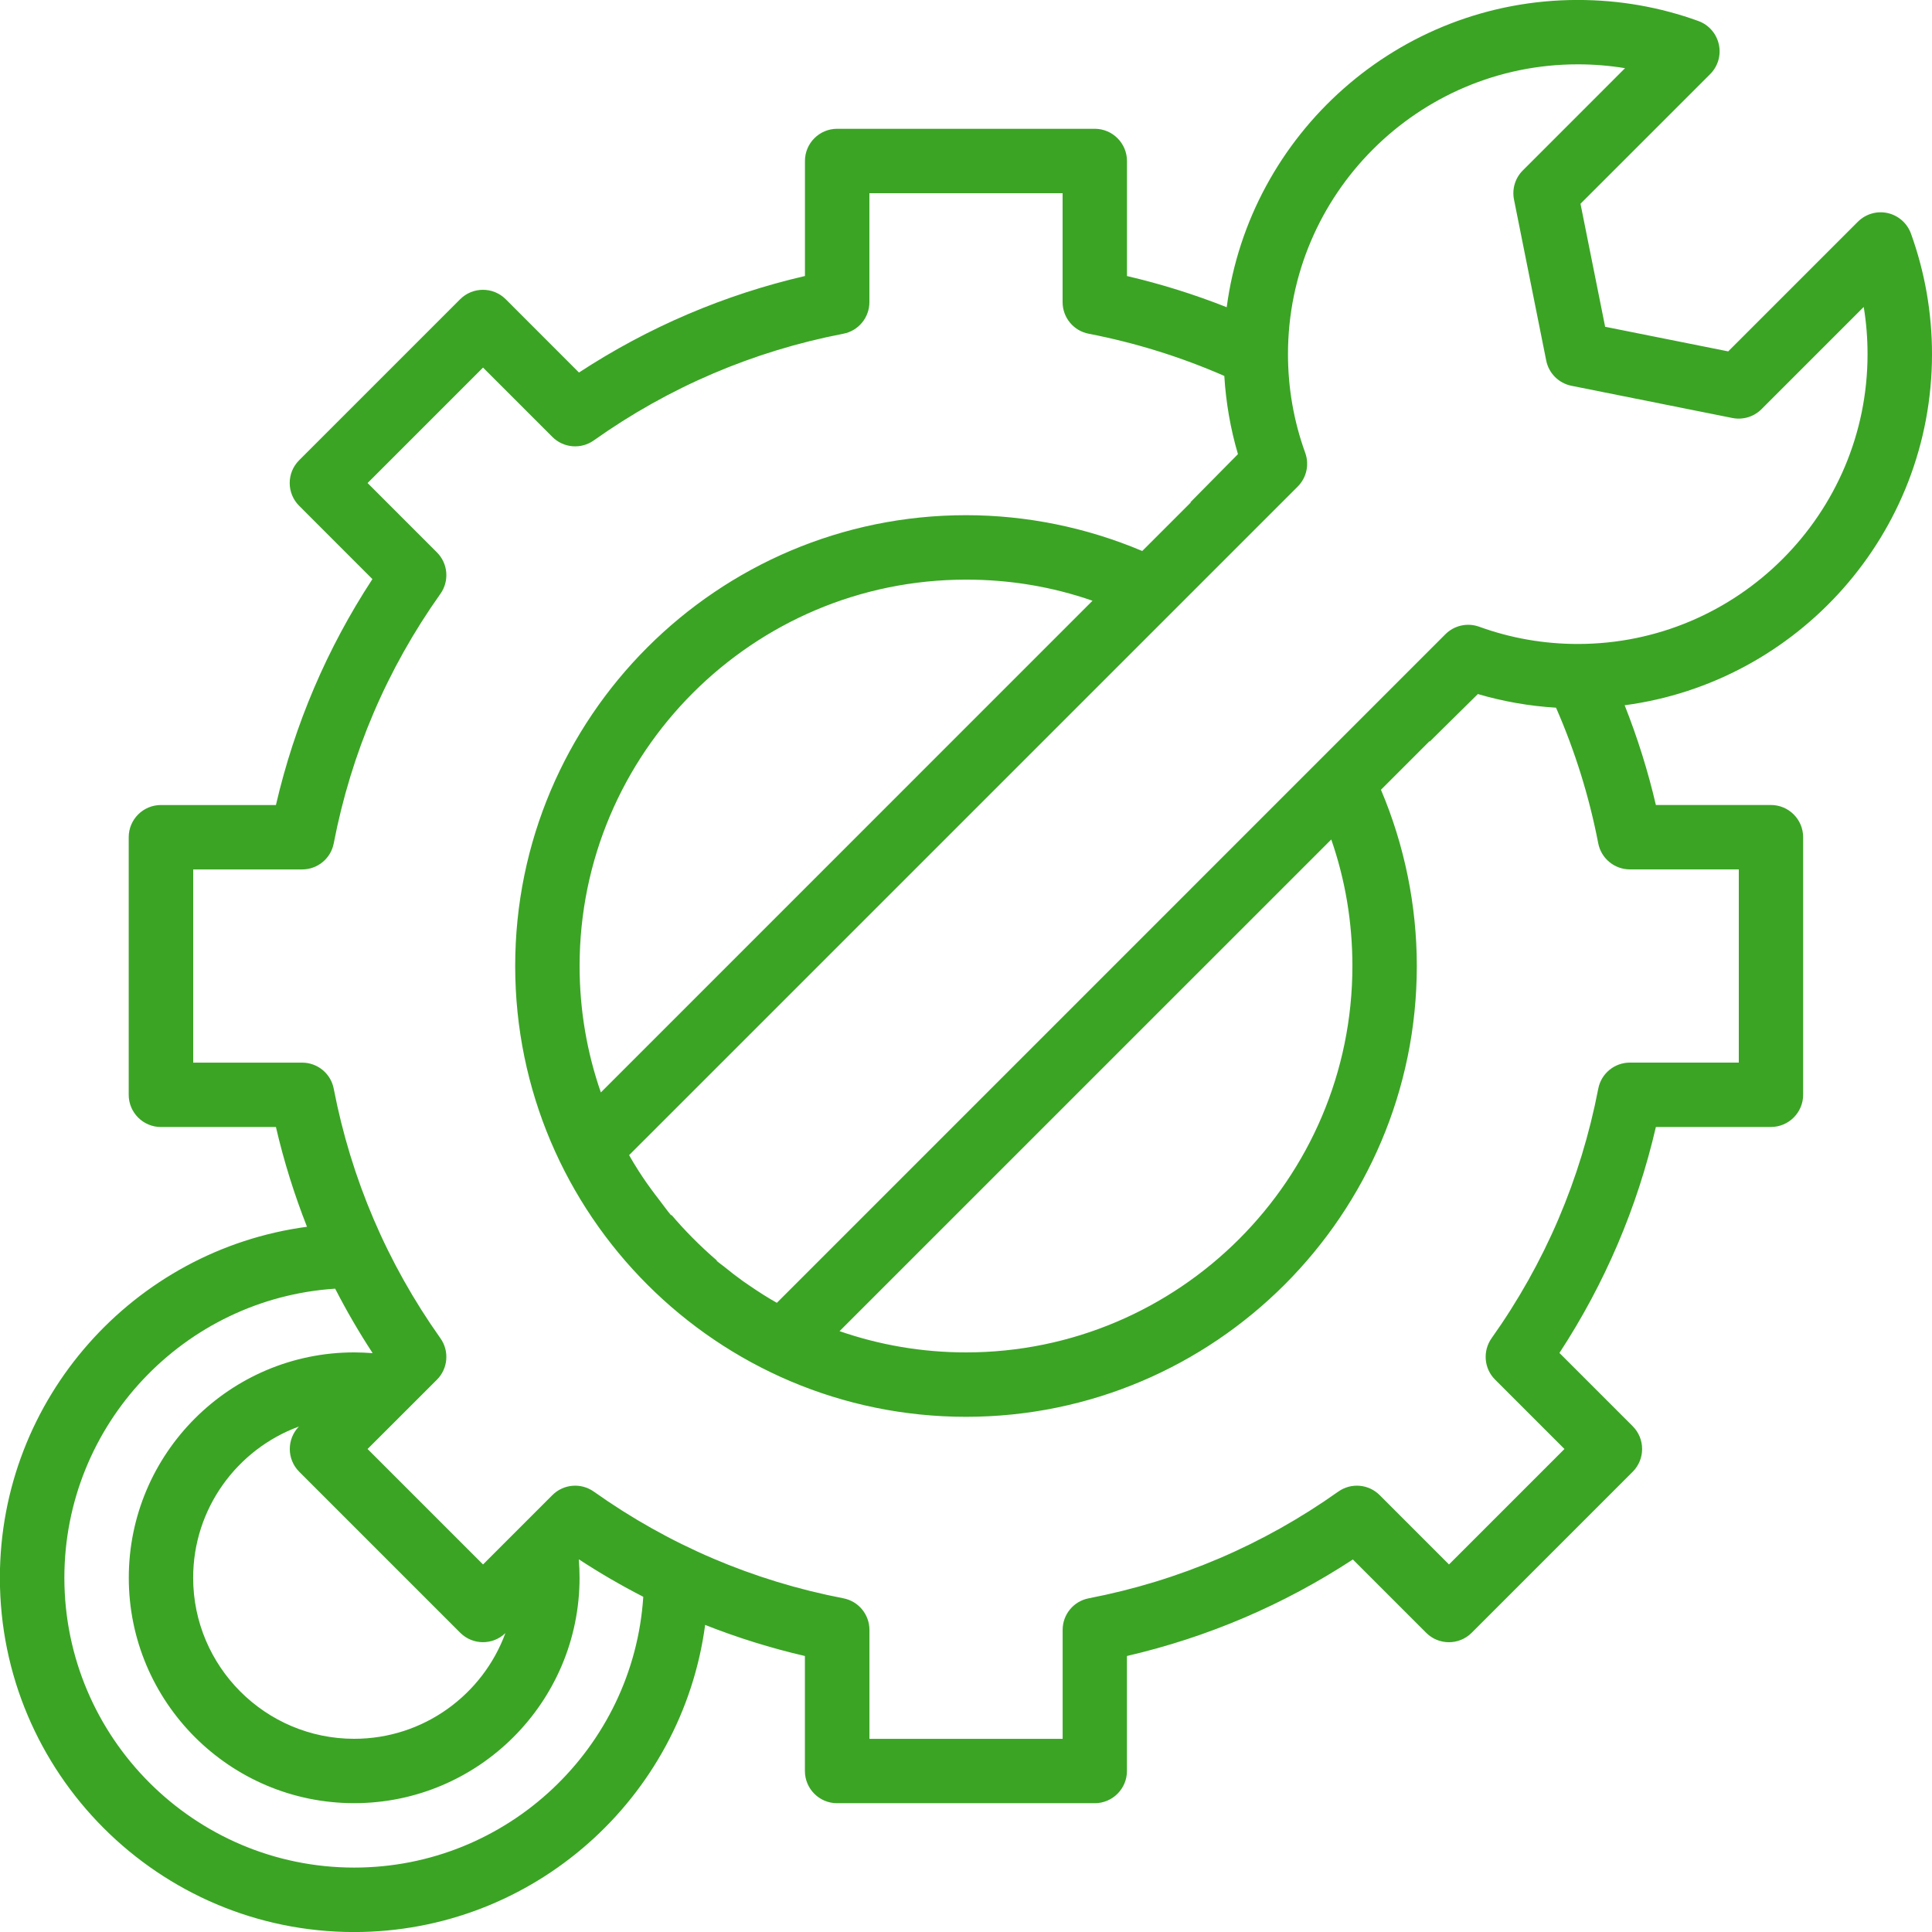<?xml version="1.0" encoding="utf-8"?>
<!-- Generator: Adobe Illustrator 15.0.0, SVG Export Plug-In . SVG Version: 6.00 Build 0)  -->
<!DOCTYPE svg PUBLIC "-//W3C//DTD SVG 1.1//EN" "http://www.w3.org/Graphics/SVG/1.1/DTD/svg11.dtd">
<svg version="1.1" id="Слой_1" xmlns="http://www.w3.org/2000/svg" xmlns:xlink="http://www.w3.org/1999/xlink" x="0px" y="0px"
	 width="50px" height="50px" viewBox="-236.516 120.232 50 50" enable-background="new -236.516 120.232 50 50"
	 xml:space="preserve">
<path fill="#3BA425" d="M-186.516,129.398c0-1.072-0.184-2.122-0.545-3.122c-0.098-0.268-0.325-0.467-0.603-0.53
	c-0.278-0.062-0.569,0.023-0.771,0.225l-3.355,3.355l-3.185-0.637l-0.638-3.184l3.357-3.356c0.201-0.202,0.286-0.491,0.223-0.77
	c-0.062-0.278-0.261-0.506-0.529-0.603c-0.999-0.362-2.049-0.545-3.122-0.545c-4.642,0-8.489,3.469-9.085,7.952
	c-0.838-0.332-1.701-0.602-2.581-0.807v-2.978c0-0.459-0.374-0.833-0.834-0.833h-6.667c-0.46,0-0.833,0.374-0.833,0.833v2.977
	c-2.09,0.485-4.051,1.322-5.848,2.498l-1.896-1.897c-0.326-0.325-0.853-0.325-1.179,0l-4.167,4.167
	c-0.326,0.326-0.326,0.853,0,1.179l1.896,1.897c-1.175,1.796-2.012,3.757-2.497,5.847h-2.977c-0.459,0-0.833,0.373-0.833,0.833
	v6.667c0,0.459,0.374,0.833,0.833,0.833h2.977c0.205,0.885,0.475,1.746,0.804,2.582c-4.48,0.598-7.948,4.444-7.948,9.085
	c0,5.054,4.112,9.167,9.167,9.167c4.641,0,8.487-3.468,9.085-7.948c0.836,0.33,1.697,0.599,2.582,0.804v2.977
	c0,0.459,0.373,0.833,0.833,0.833h6.667c0.46,0,0.834-0.374,0.834-0.833v-2.977c2.088-0.485,4.051-1.322,5.847-2.498l1.897,1.897
	c0.325,0.326,0.853,0.326,1.178,0l4.167-4.167c0.325-0.326,0.325-0.853,0-1.179l-1.896-1.896c1.175-1.797,2.012-3.758,2.496-5.848
	h2.977c0.46,0,0.834-0.374,0.834-0.833v-6.667c0-0.46-0.374-0.833-0.834-0.833h-2.977c-0.205-0.88-0.476-1.743-0.808-2.581
	C-189.986,137.888-186.516,134.042-186.516,129.398z M-227.35,168.565c-4.135,0-7.5-3.365-7.5-7.5c0-3.97,3.102-7.228,7.008-7.482
	c0.292,0.568,0.614,1.124,0.967,1.663l-0.005,0.005c-0.157-0.011-0.314-0.019-0.47-0.019c-3.217,0-5.833,2.617-5.833,5.833
	c0,3.217,2.616,5.833,5.833,5.833c3.216,0,5.833-2.616,5.833-5.833c0-0.156-0.007-0.313-0.019-0.47l0.005-0.005
	c0.539,0.353,1.094,0.675,1.663,0.967C-220.122,165.464-223.38,168.565-227.35,168.565z M-228.772,158.321l4.167,4.167
	c0.323,0.322,0.843,0.325,1.169,0.008c-0.585,1.595-2.118,2.736-3.914,2.736c-2.297,0-4.167-1.869-4.167-4.167
	c0-1.795,1.141-3.329,2.736-3.914C-229.097,157.478-229.095,157.998-228.772,158.321z M-194.334,142.732h2.818v5h-2.818
	c-0.4,0-0.744,0.283-0.819,0.675c-0.452,2.34-1.379,4.513-2.761,6.458c-0.234,0.332-0.197,0.785,0.091,1.072l1.795,1.795
	l-2.988,2.988l-1.795-1.795c-0.288-0.287-0.739-0.325-1.071-0.09c-1.945,1.38-4.119,2.309-6.458,2.761
	c-0.392,0.075-0.675,0.418-0.675,0.818v2.819h-5v-2.819c0-0.4-0.283-0.743-0.675-0.818c-2.34-0.452-4.513-1.38-6.458-2.761
	c-0.332-0.235-0.785-0.197-1.072,0.09l-1.795,1.795l-2.988-2.988l1.795-1.794c0.287-0.288,0.325-0.741,0.09-1.072
	c-1.38-1.946-2.309-4.119-2.761-6.458c-0.075-0.392-0.418-0.675-0.818-0.675h-2.819v-5h2.819c0.4,0,0.743-0.283,0.818-0.675
	c0.452-2.34,1.38-4.513,2.761-6.458c0.235-0.332,0.197-0.785-0.09-1.072l-1.795-1.795l2.988-2.988l1.795,1.795
	c0.287,0.287,0.74,0.325,1.071,0.09c1.946-1.38,4.119-2.309,6.458-2.761c0.392-0.075,0.675-0.418,0.675-0.818v-2.819h5v2.819
	c0,0.4,0.283,0.742,0.675,0.818c1.209,0.234,2.387,0.601,3.51,1.092c0.042,0.688,0.159,1.366,0.353,2.024l-1.23,1.245
	c0.003,0.002,0.007,0.003,0.011,0.004l-1.258,1.258c-1.434-0.607-2.994-0.927-4.561-0.927c-6.433,0-11.667,5.233-11.667,11.667
	s5.233,11.667,11.667,11.667c6.433,0,11.667-5.233,11.667-11.667c0-1.567-0.319-3.126-0.928-4.561l1.258-1.258
	c0.002,0.004,0.003,0.007,0.004,0.011l1.246-1.23c0.659,0.193,1.335,0.312,2.023,0.353c0.491,1.122,0.859,2.301,1.092,3.509
	C-195.078,142.449-194.734,142.732-194.334,142.732z M-208.242,135.779l-12.724,12.725c-0.356-1.025-0.55-2.126-0.55-3.271
	c0-5.514,4.486-10,10-10C-210.383,135.232-209.287,135.416-208.242,135.779z M-214.788,154.682l12.725-12.724
	c0.363,1.045,0.547,2.141,0.547,3.274c0,5.514-4.487,10-10,10C-212.661,155.232-213.762,155.038-214.788,154.682z M-195.683,136.898
	c-0.876,0-1.736-0.15-2.553-0.447c-0.304-0.109-0.645-0.034-0.873,0.195l-17.302,17.303c-0.247-0.139-0.477-0.287-0.699-0.439
	c-0.059-0.04-0.117-0.079-0.175-0.12c-0.174-0.125-0.338-0.252-0.497-0.382c-0.062-0.049-0.127-0.093-0.188-0.145l0.008-0.008
	c-0.464-0.399-0.856-0.805-1.176-1.181l-0.01,0.01c-0.103-0.122-0.194-0.252-0.291-0.378c-0.043-0.056-0.085-0.109-0.125-0.163
	c-0.077-0.104-0.154-0.207-0.228-0.313c-0.293-0.423-0.442-0.704-0.442-0.704l17.303-17.302c0.229-0.228,0.304-0.569,0.194-0.873
	c-0.296-0.818-0.446-1.677-0.446-2.554c0-4.135,3.365-7.5,7.5-7.5c0.413,0,0.822,0.034,1.223,0.099l-2.645,2.646
	c-0.198,0.197-0.283,0.479-0.229,0.753l0.834,4.167c0.066,0.331,0.324,0.588,0.653,0.654l4.167,0.834
	c0.273,0.054,0.555-0.032,0.752-0.229l2.645-2.645c0.067,0.402,0.099,0.81,0.099,1.222
	C-188.183,133.534-191.547,136.898-195.683,136.898z"/>
</svg>
